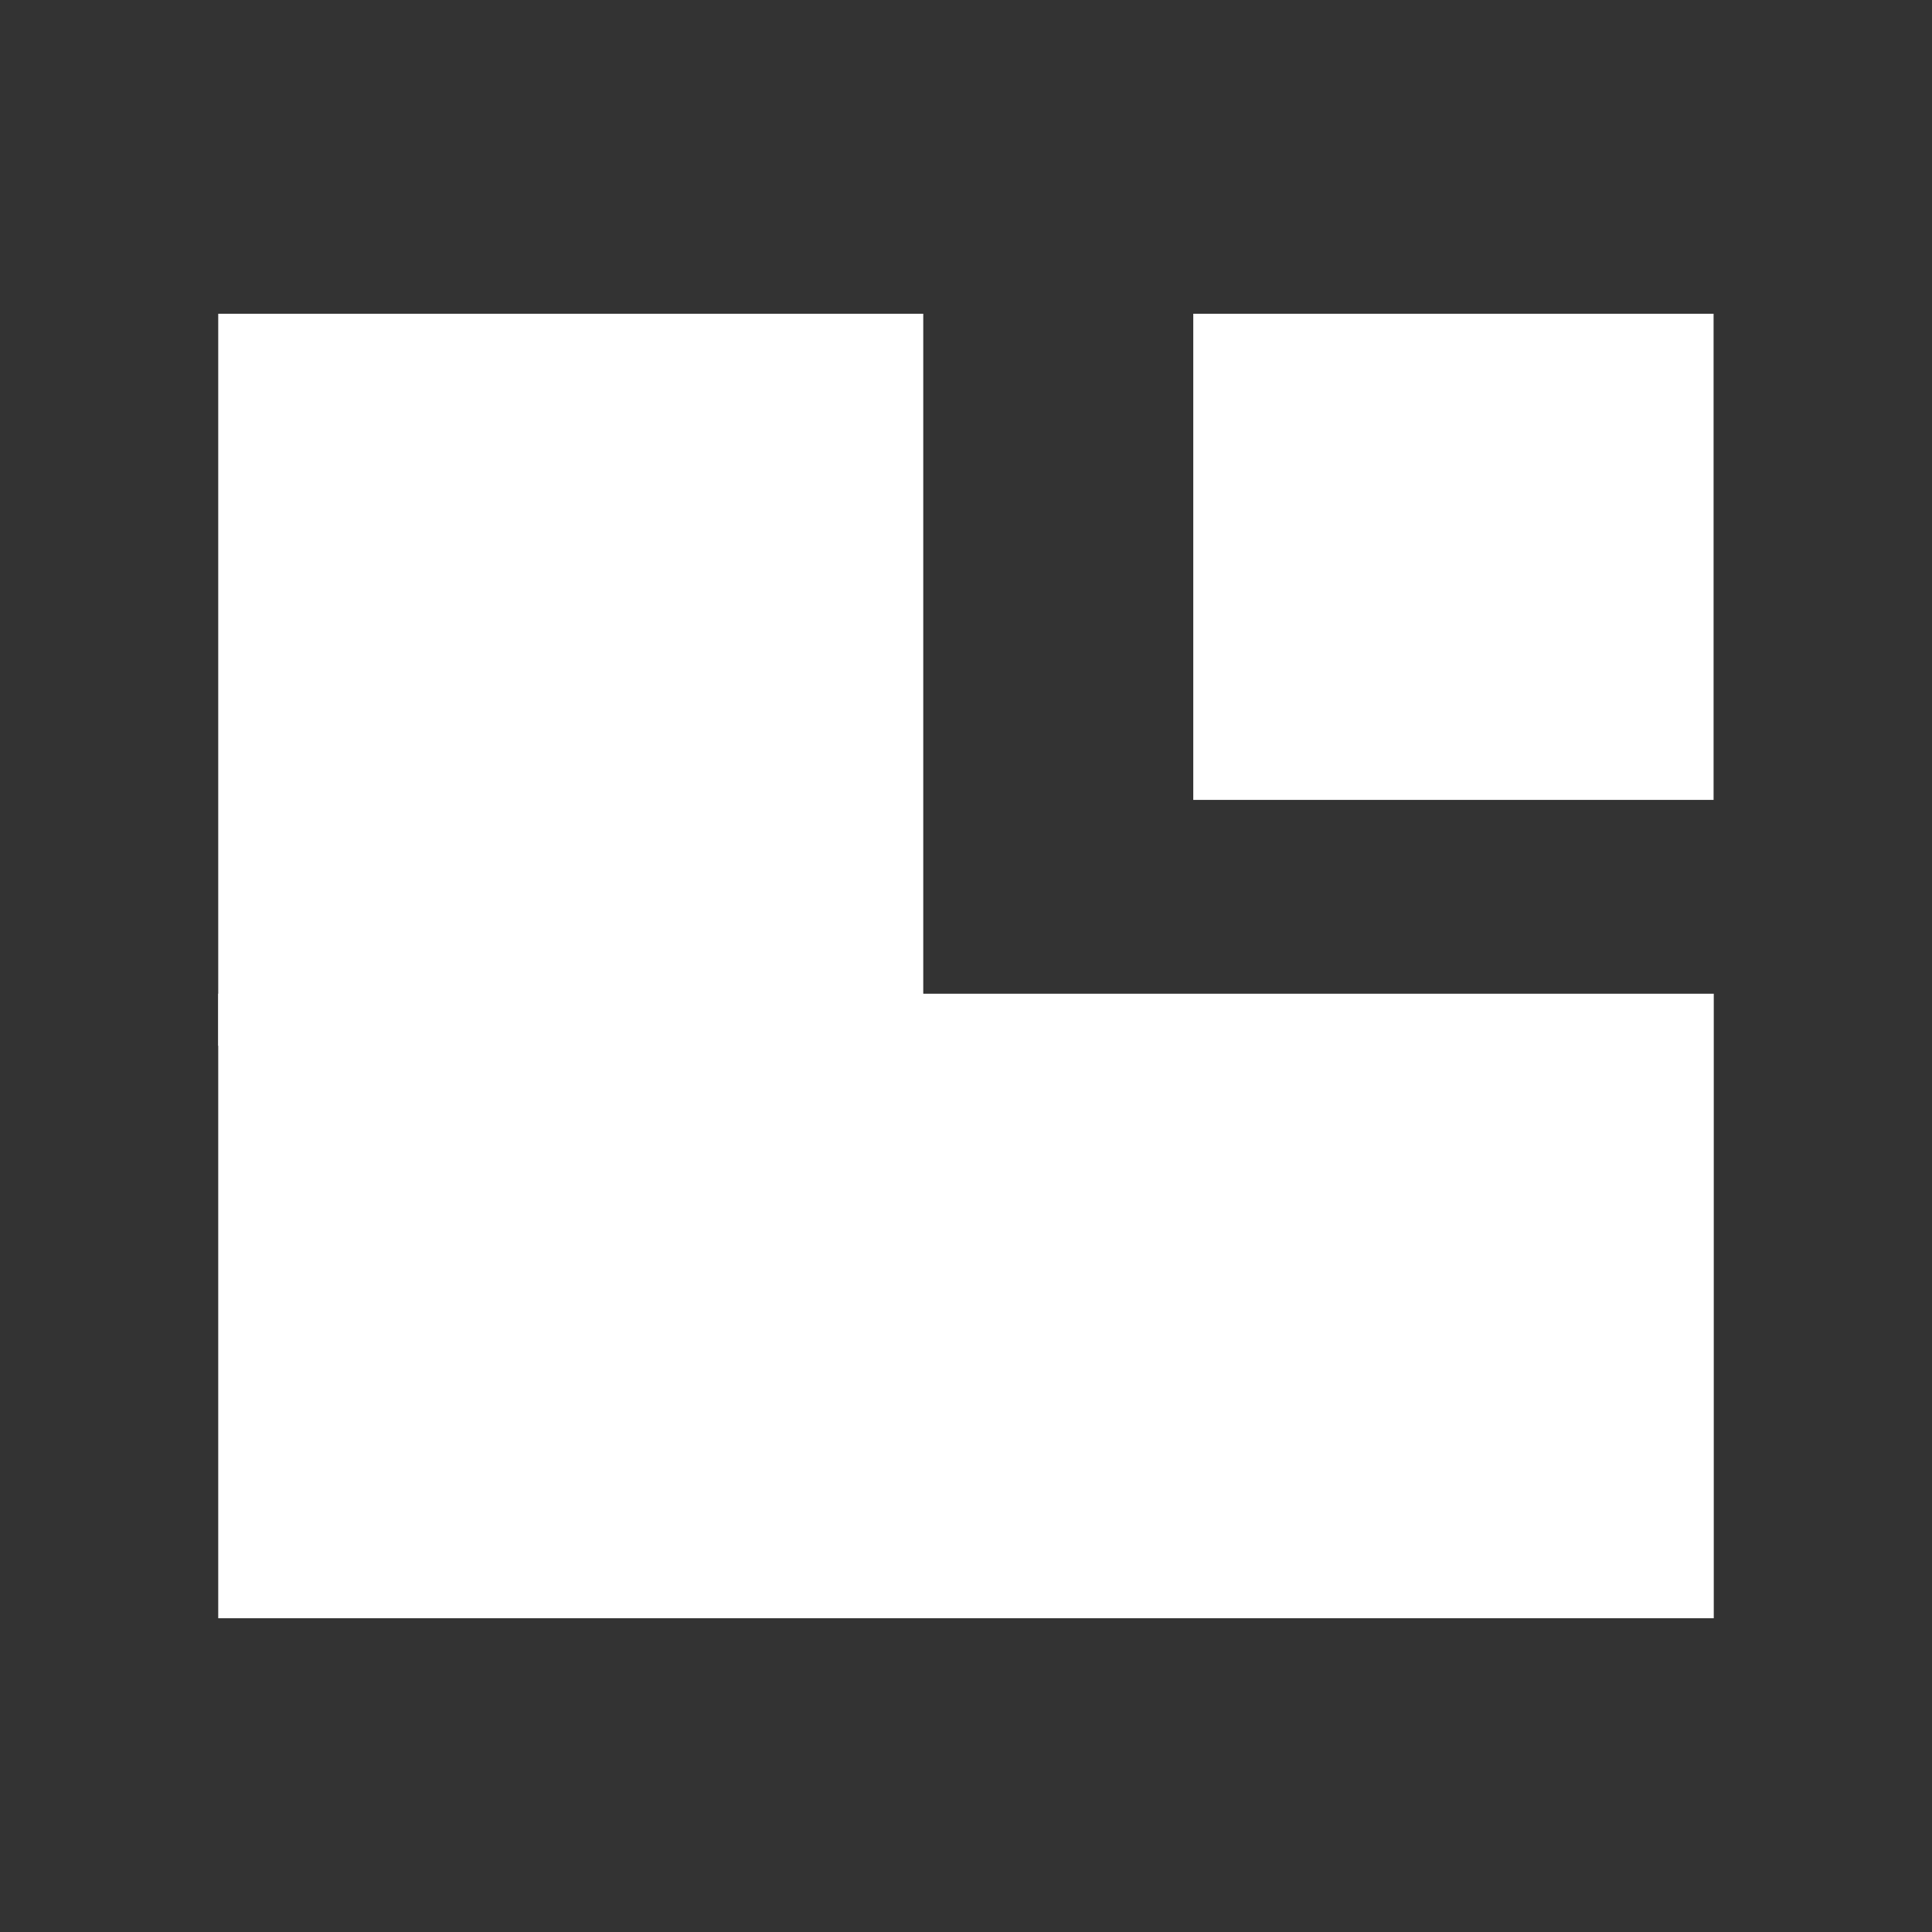 <svg xmlns="http://www.w3.org/2000/svg" xmlns:xlink="http://www.w3.org/1999/xlink" width="480" zoomAndPan="magnify" viewBox="0 0 360 360" height="480" preserveAspectRatio="xMidYMid meet" version="1.0"><rect x="0" y="0" width="360" height="360" fill="#333333" stroke="none"/><defs><clipPath id="ea56e45f1b"><path d="M 0.664 0.465 L 132.035 0.465 L 132.035 136.863 L 0.664 136.863 Z M 0.664 0.465 " clip-rule="nonzero"/></clipPath><clipPath id="82364dd0d6"><path d="M 0.664 0.465 L 132.035 0.465 L 132.035 136.863 L 0.664 136.863 Z M 0.664 0.465 " clip-rule="nonzero"/></clipPath><clipPath id="ae127091ec"><rect x="0" width="133" y="0" height="137"/></clipPath><clipPath id="a76604fca6"><path d="M 182.348 0.465 L 279.336 0.465 L 279.336 91.047 L 182.348 91.047 Z M 182.348 0.465 " clip-rule="nonzero"/></clipPath><clipPath id="552042b3c3"><path d="M 0.348 0.465 L 97.336 0.465 L 97.336 91.047 L 0.348 91.047 Z M 0.348 0.465 " clip-rule="nonzero"/></clipPath><clipPath id="e9e43b32a2"><rect x="0" width="98" y="0" height="92"/></clipPath><clipPath id="a79d52c5f1"><path d="M 0.664 127.164 L 132.039 127.164 L 132.039 243.535 L 0.664 243.535 Z M 0.664 127.164 " clip-rule="nonzero"/></clipPath><clipPath id="268d429da7"><path d="M 0.664 0.164 L 132.039 0.164 L 132.039 116.535 L 0.664 116.535 Z M 0.664 0.164 " clip-rule="nonzero"/></clipPath><clipPath id="9221d4de1b"><rect x="0" width="133" y="0" height="117"/></clipPath><clipPath id="88306590f7"><path d="M 112.648 127.164 L 279.336 127.164 L 279.336 243.535 L 112.648 243.535 Z M 112.648 127.164 " clip-rule="nonzero"/></clipPath><clipPath id="51d3a64f87"><path d="M 0.648 0.164 L 167.336 0.164 L 167.336 116.535 L 0.648 116.535 Z M 0.648 0.164 " clip-rule="nonzero"/></clipPath><clipPath id="efe59c401e"><rect x="0" width="168" y="0" height="117"/></clipPath><clipPath id="7d1cdfb1e3"><rect x="0" width="280" y="0" height="244"/></clipPath></defs><g transform="matrix(1, 0, 0, 1, 40, 58)"><g clip-path="url(#7d1cdfb1e3)"><g clip-path="url(#ea56e45f1b)"><g><g clip-path="url(#ae127091ec)"><g clip-path="url(#82364dd0d6)"><path fill="#ffffff" d="M 0.664 0.465 L 132.035 0.465 L 132.035 136.969 L 0.664 136.969 Z M 0.664 0.465 " fill-opacity="1" fill-rule="nonzero"/></g></g></g></g><g clip-path="url(#a76604fca6)"><g transform="matrix(1, 0, 0, 1, 182, 0)"><g clip-path="url(#e9e43b32a2)"><g clip-path="url(#552042b3c3)"><path fill="#ffffff" d="M 0.348 0.465 L 97.301 0.465 L 97.301 91.047 L 0.348 91.047 Z M 0.348 0.465 " fill-opacity="1" fill-rule="nonzero"/></g></g></g></g><g clip-path="url(#a79d52c5f1)"><g transform="matrix(1, 0, 0, 1, 0, 127)"><g clip-path="url(#9221d4de1b)"><g clip-path="url(#268d429da7)"><path fill="#ffffff" d="M 0.664 0.164 L 132.035 0.164 L 132.035 116.535 L 0.664 116.535 Z M 0.664 0.164 " fill-opacity="1" fill-rule="nonzero"/></g></g></g></g><g clip-path="url(#88306590f7)"><g transform="matrix(1, 0, 0, 1, 112, 127)"><g clip-path="url(#efe59c401e)"><g clip-path="url(#51d3a64f87)"><path fill="#ffffff" d="M 0.648 0.164 L 167.477 0.164 L 167.477 116.535 L 0.648 116.535 Z M 0.648 0.164 " fill-opacity="1" fill-rule="nonzero"/></g></g></g></g></g></g></svg>